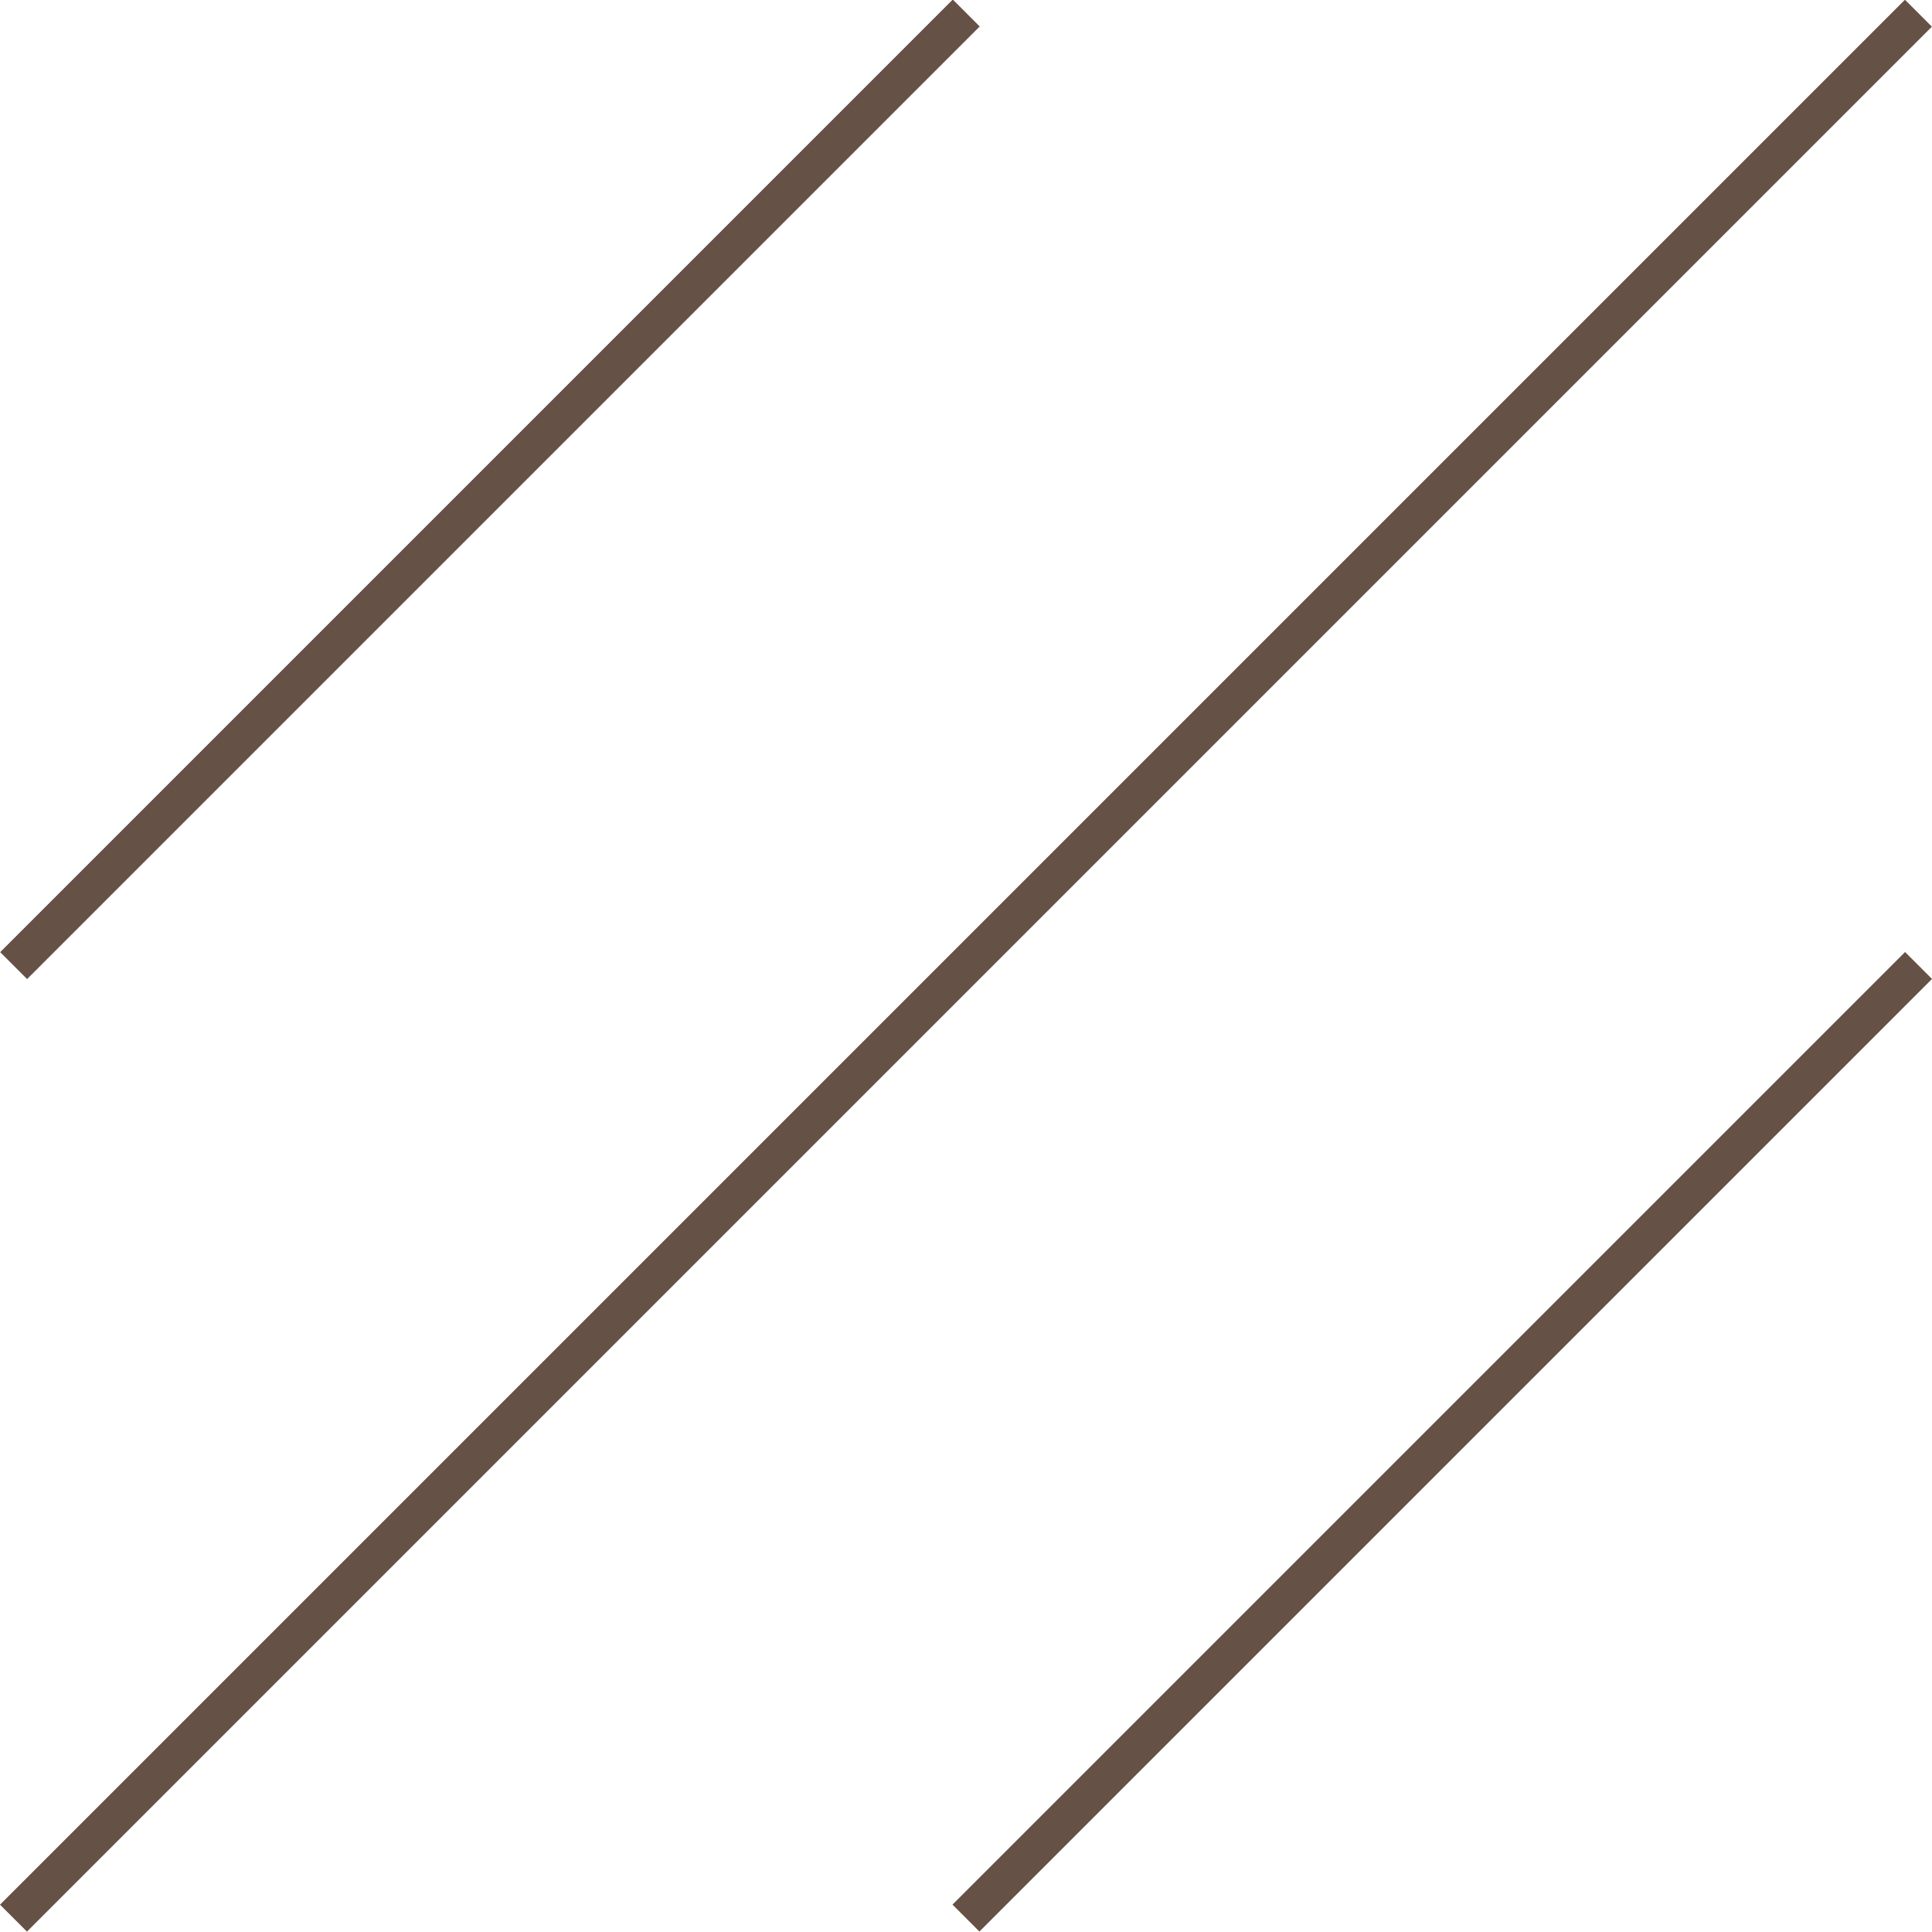 <svg xmlns="http://www.w3.org/2000/svg" width="50.71" height="50.71" viewBox="0 0 50.71 50.71"><defs><style>.cls-1{fill:#665146;}</style></defs><g id="レイヤー_2" data-name="レイヤー 2"><g id="コンテンツ"><rect class="cls-1" x="-10" y="24.85" width="70.71" height="1" transform="translate(-10.5 25.35) rotate(-45)"/><rect class="cls-1" x="-4.82" y="12.35" width="35.36" height="1" transform="translate(-5.32 12.85) rotate(-45)"/><rect class="cls-1" x="20.18" y="37.35" width="35.36" height="1" transform="translate(-15.68 37.85) rotate(-45)"/></g></g></svg>